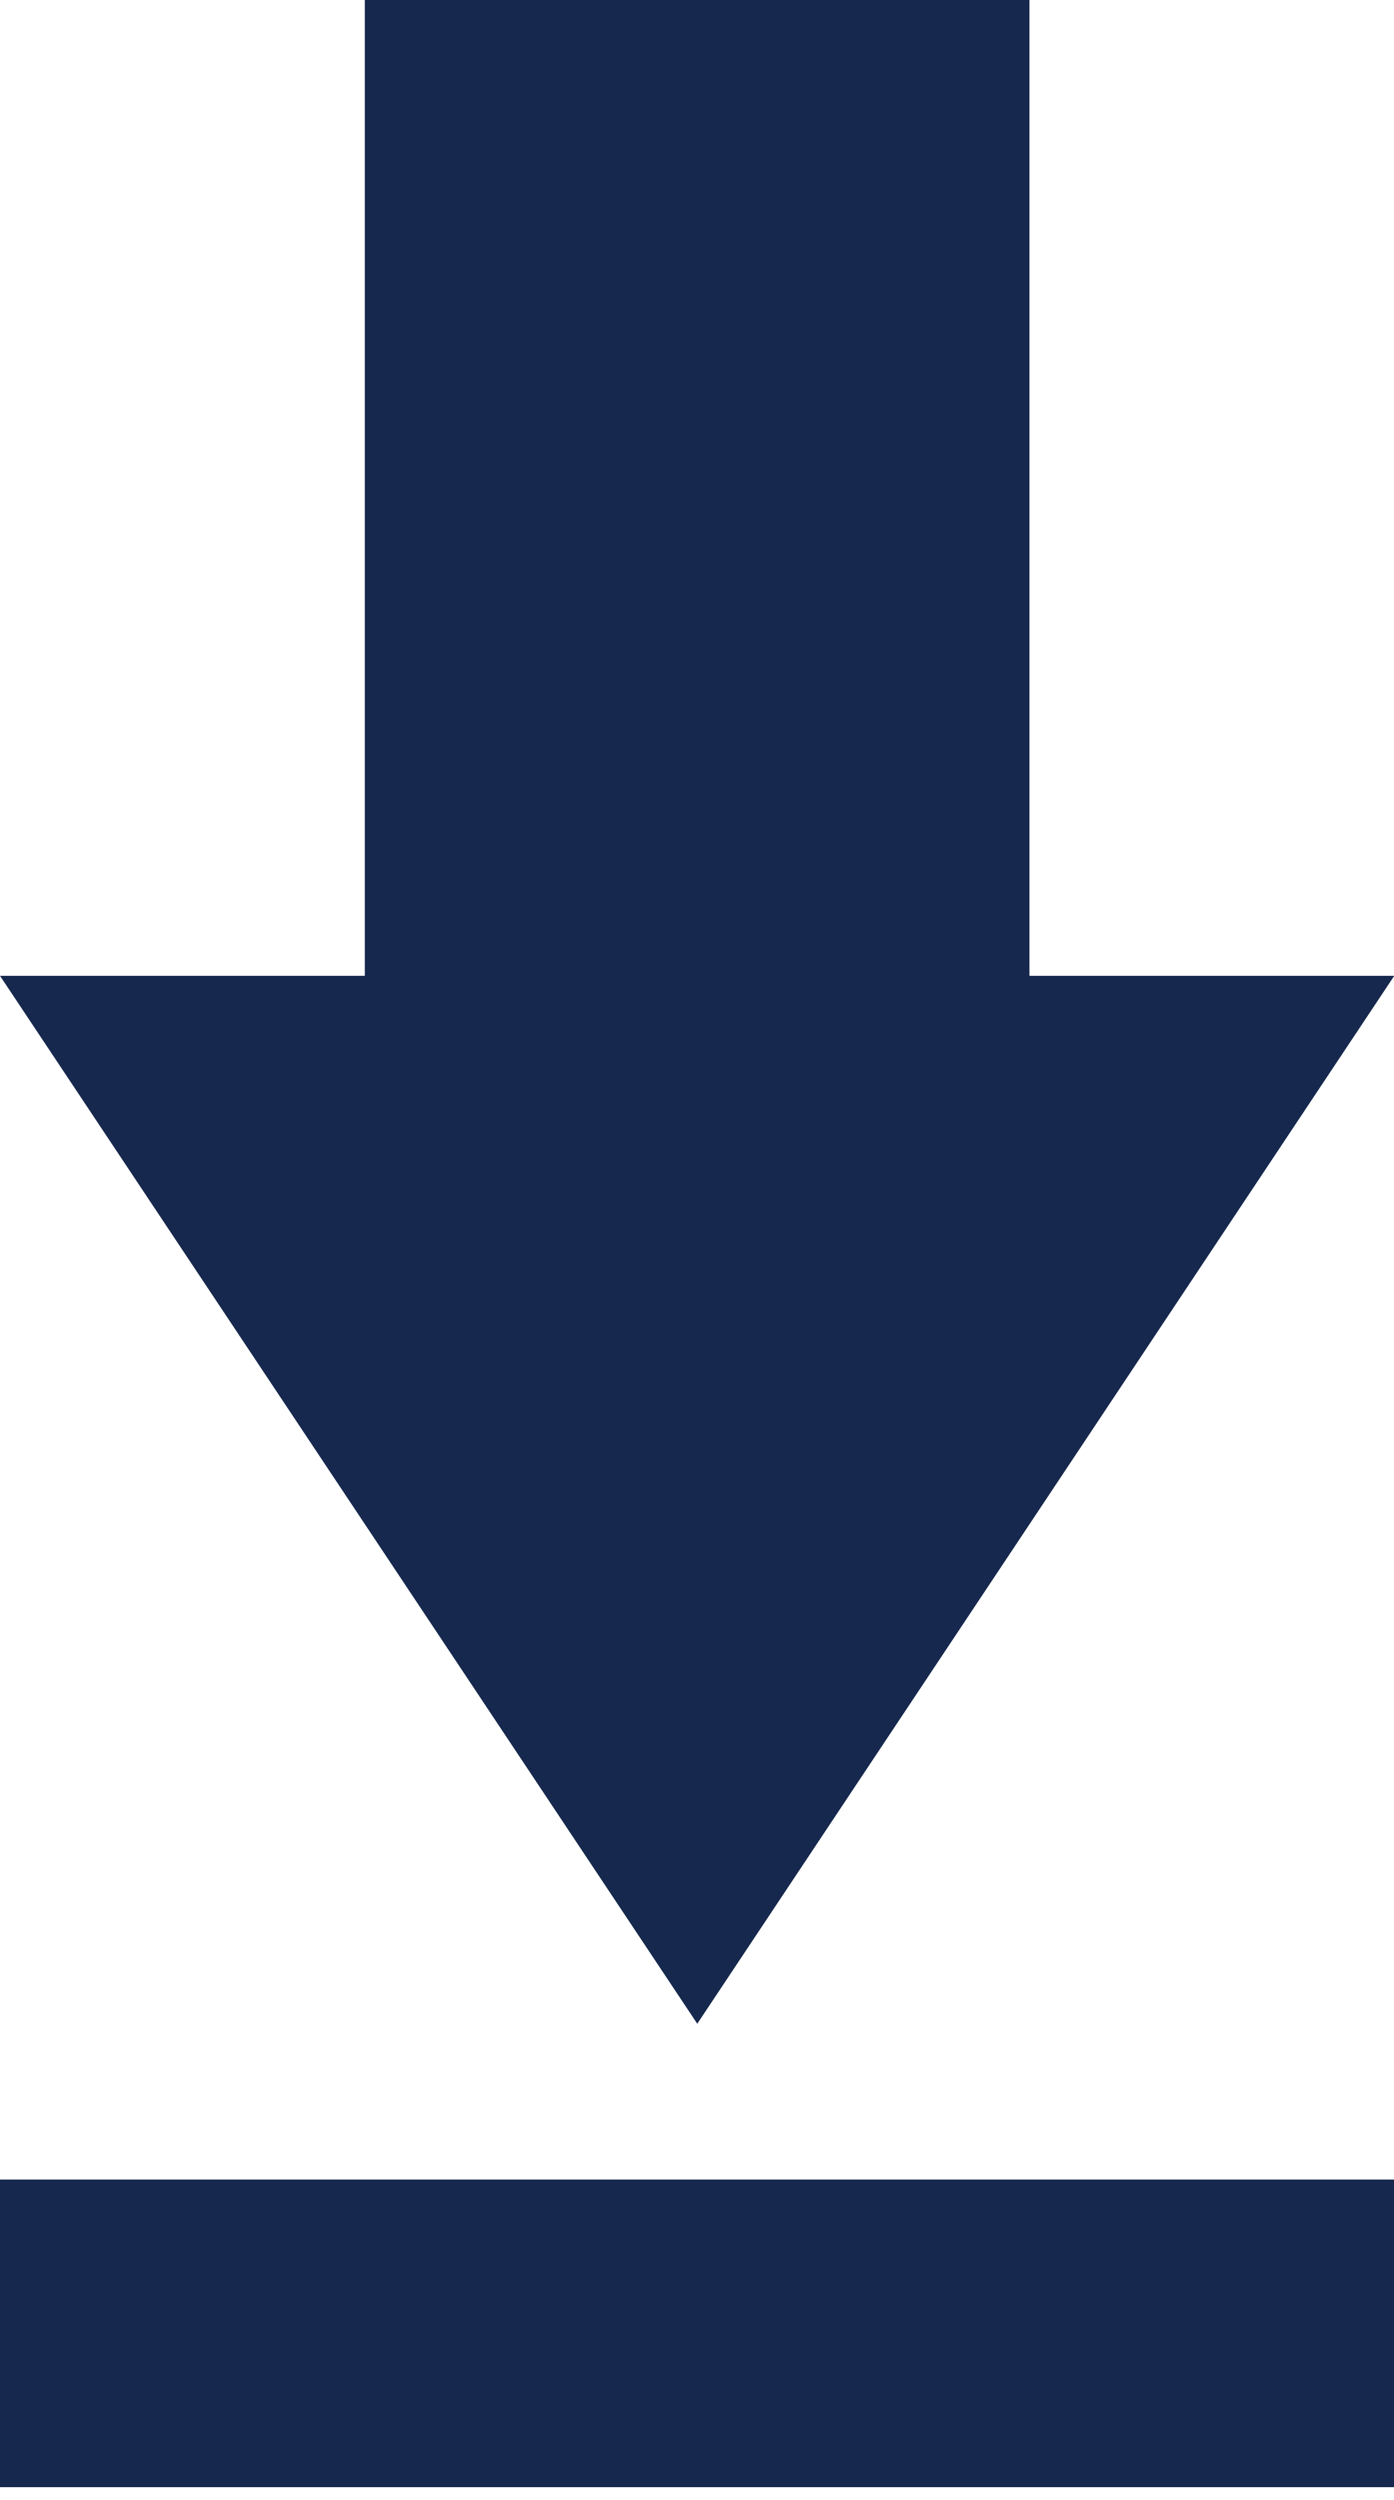 <svg width="53" height="95" viewBox="0 0 53 95" fill="none" xmlns="http://www.w3.org/2000/svg">
<g clip-path="url(#clip0_197_568)">
<path d="M39.14 0H13.87V43.62H39.14V0Z" fill="#16284D"/>
<path d="M26.51 76.9L53.01 37.08H0L26.51 76.9Z" fill="#16284D"/>
<path d="M53.01 82.82H0V94.51H53.01V82.82Z" fill="#16284D"/>
</g>
<defs>
<clipPath id="clip0_197_568">
<rect width="53.01" height="94.52" fill="white"/>
</clipPath>
</defs>
</svg>

